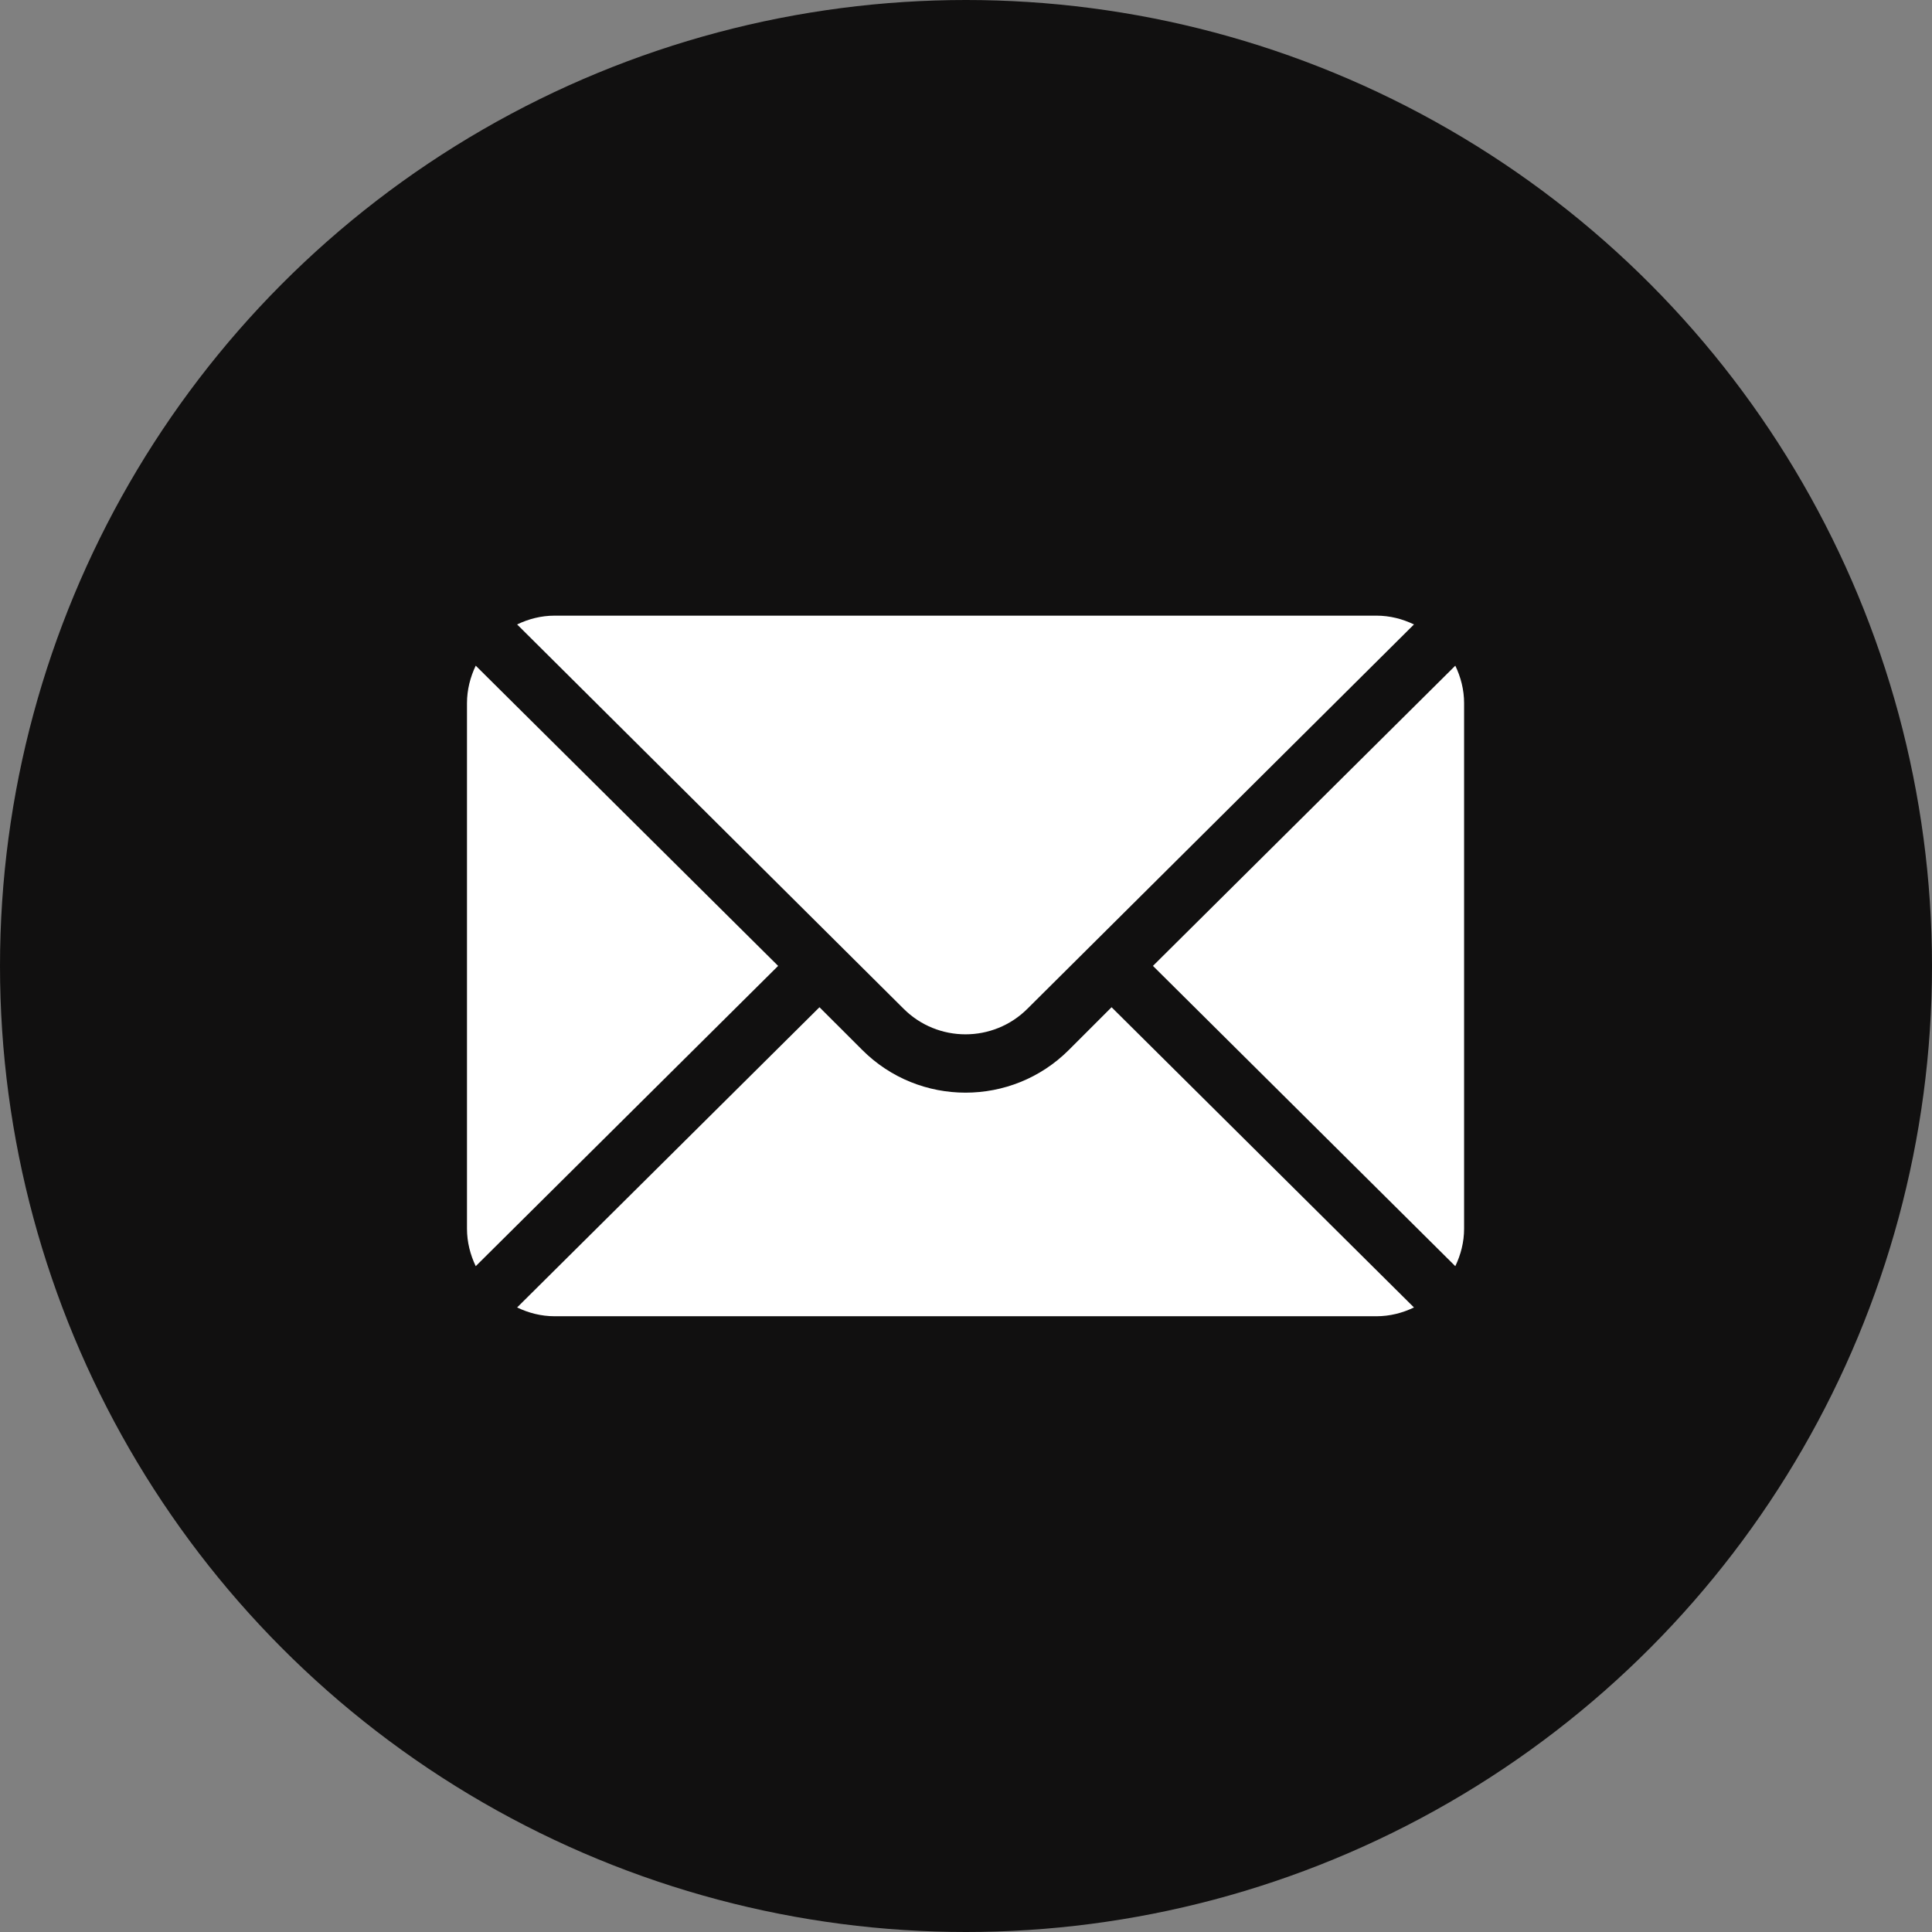 <svg width="38" height="38" viewBox="0 0 38 38" fill="none" xmlns="http://www.w3.org/2000/svg">
<rect x="0" y="0" width="38" height="38" fill="#808080" stroke="none"/>
<circle cx="19" cy="19" r="19" fill="#111010"/>
<path d="M28.624 13.093L22.677 18.998L28.624 24.904C28.732 24.679 28.797 24.431 28.797 24.166V13.831C28.797 13.566 28.732 13.318 28.624 13.093Z" fill="white"/>
<path d="M27.072 12.109H10.909C10.644 12.109 10.396 12.174 10.171 12.282L17.772 19.84C18.444 20.512 19.537 20.512 20.209 19.84L27.811 12.282C27.586 12.174 27.338 12.109 27.072 12.109Z" fill="white"/>
<path d="M9.357 13.093C9.25 13.318 9.185 13.566 9.185 13.831V24.166C9.185 24.431 9.25 24.679 9.357 24.904L15.305 18.998L9.357 13.093Z" fill="white"/>
<path d="M21.863 19.811L21.022 20.652C19.902 21.771 18.079 21.771 16.96 20.652L16.118 19.811L10.171 25.716C10.396 25.824 10.644 25.889 10.909 25.889H27.072C27.338 25.889 27.586 25.824 27.811 25.716L21.863 19.811Z" fill="white"/>
</svg>
